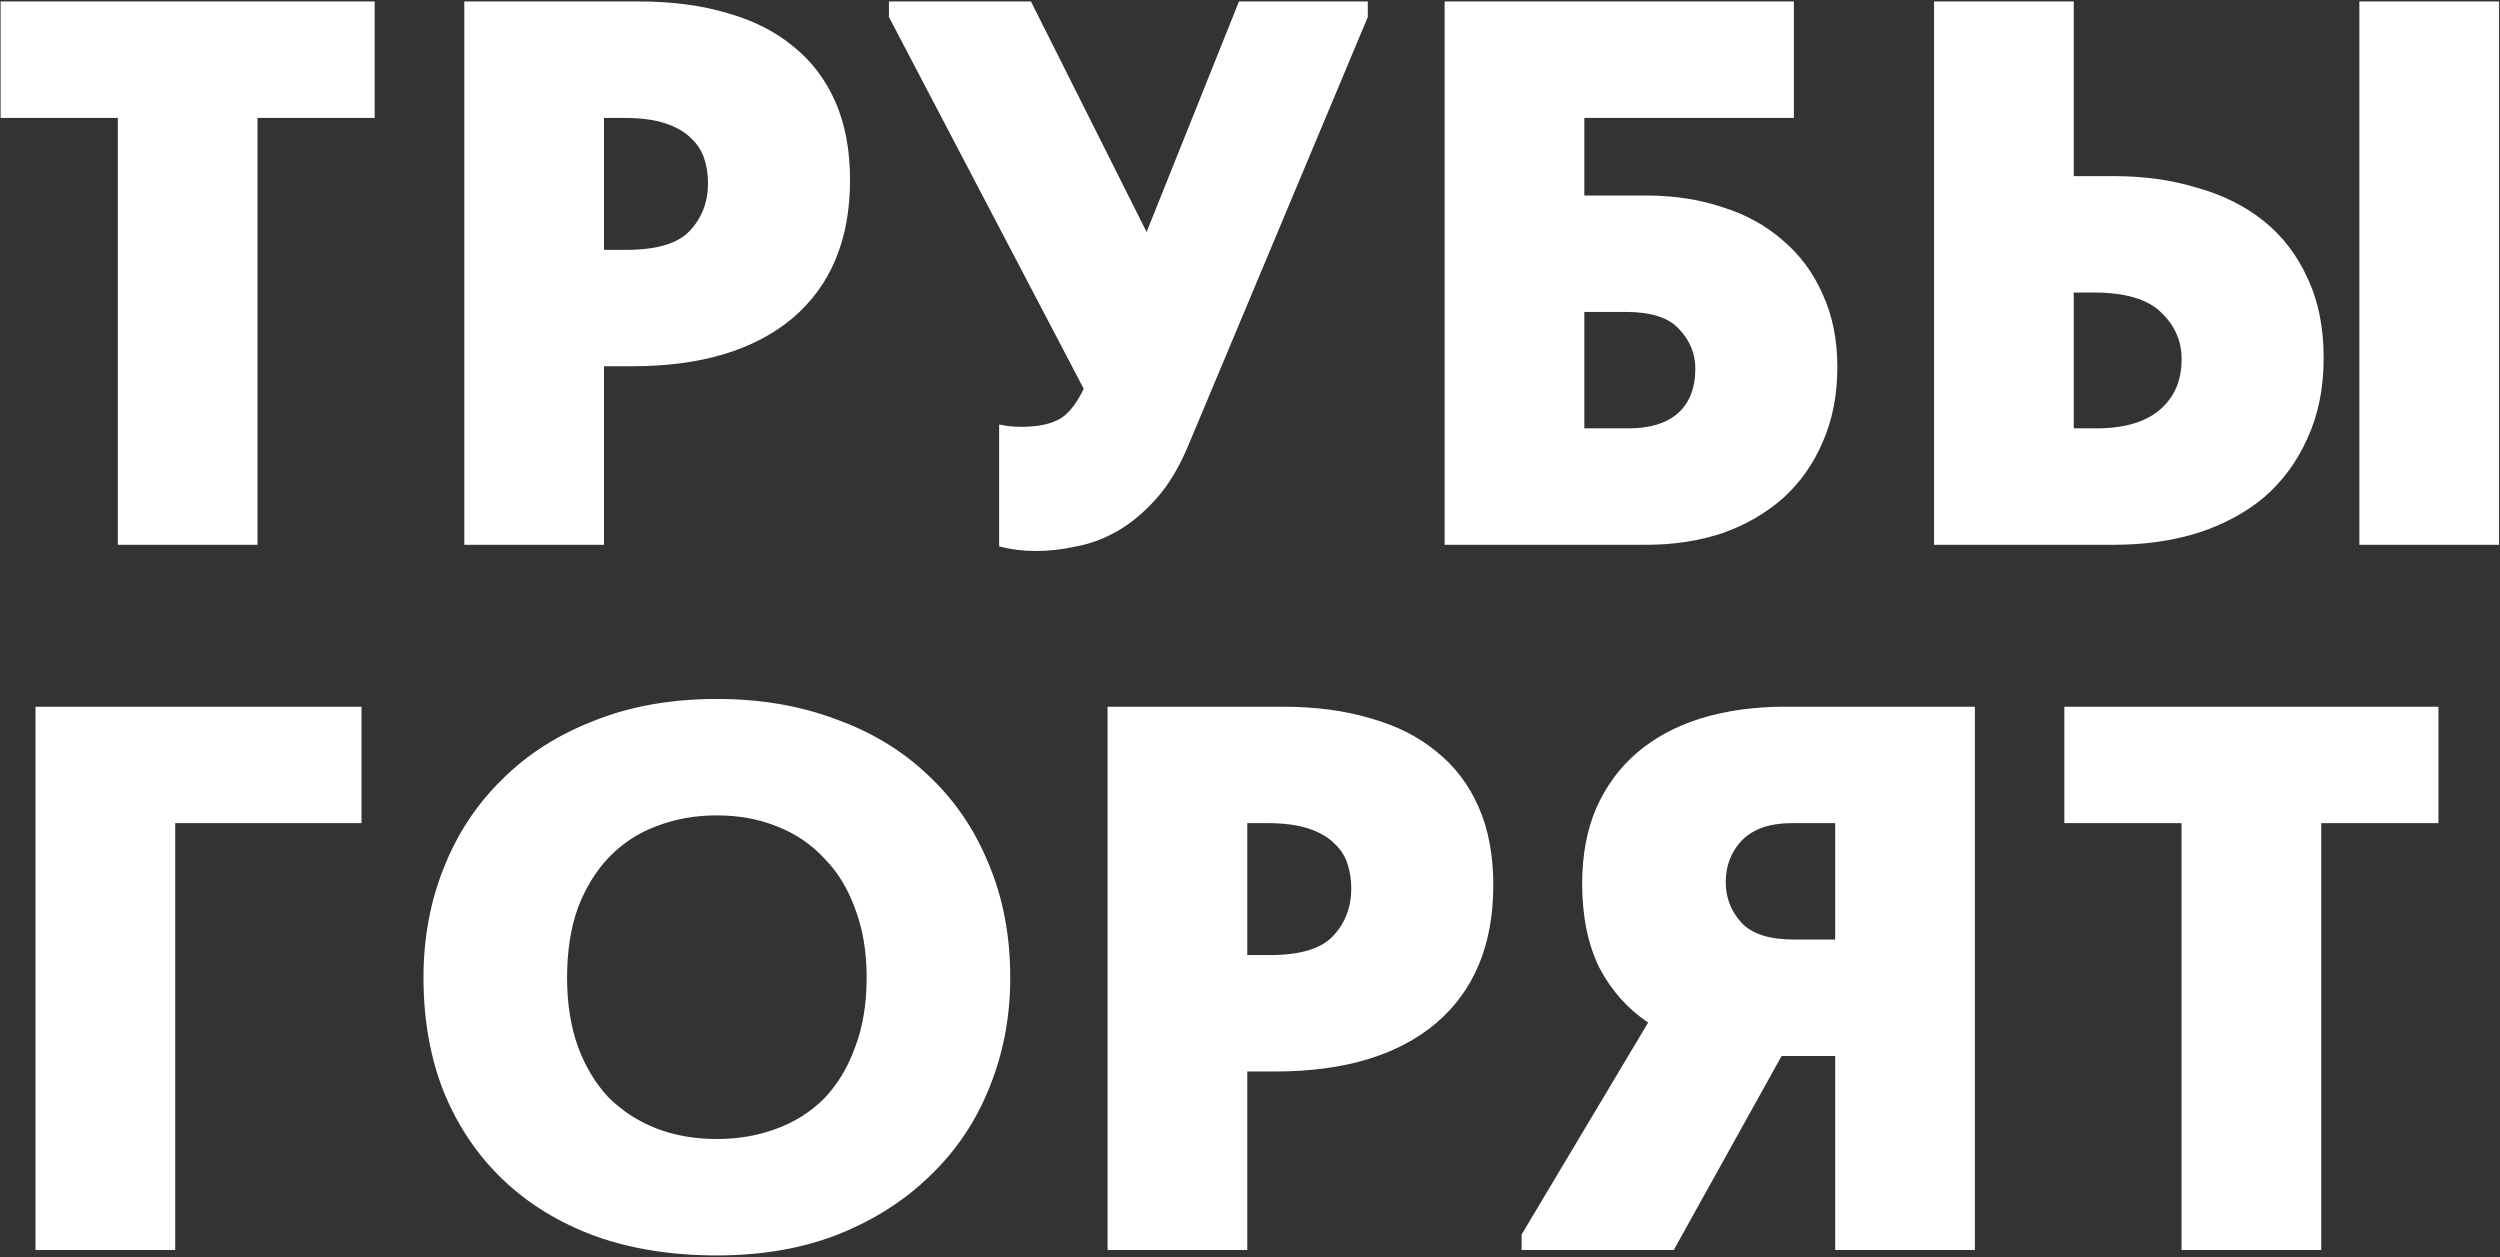 <?xml version="1.0" encoding="UTF-8"?> <svg xmlns="http://www.w3.org/2000/svg" width="670" height="337" viewBox="0 0 670 337" fill="none"><rect x="0" y="0" width="670" height="337" fill="#333333" stroke="none"/><path d="M31.568 31.6H0.16V0.4H100.416V31.6H69.008V146H31.568V31.6ZM171.44 0.4C180.176 0.4 188.011 1.44 194.944 3.52C201.877 5.461 207.771 8.443 212.624 12.464C217.477 16.347 221.221 21.269 223.856 27.232C226.491 33.195 227.808 40.197 227.808 48.24C227.808 64.187 222.677 76.528 212.416 85.264C202.155 93.861 187.803 98.16 169.36 98.16H161.872V146H124.432V0.4H171.44ZM167.904 66.96C175.947 66.96 181.563 65.296 184.752 61.968C188.08 58.501 189.744 54.203 189.744 49.072C189.744 46.715 189.397 44.496 188.704 42.416C188.011 40.336 186.832 38.533 185.168 37.008C183.504 35.344 181.216 34.027 178.304 33.056C175.392 32.085 171.717 31.6 167.28 31.6H161.872V66.96H167.904ZM277.754 147.664C274.149 147.664 270.821 147.248 267.77 146.416V113.76C268.463 113.899 269.226 114.037 270.058 114.176C271.029 114.315 272.277 114.384 273.802 114.384C277.823 114.384 281.082 113.76 283.578 112.512C286.074 111.264 288.362 108.491 290.442 104.192L238.234 4.56V0.4H276.298L307.29 62.176L332.042 0.4H366.57V4.56L318.73 118.752C316.234 124.853 313.322 129.776 309.994 133.52C306.666 137.264 303.199 140.176 299.594 142.256C295.989 144.336 292.314 145.723 288.57 146.416C284.826 147.248 281.221 147.664 277.754 147.664ZM387.162 0.4H480.762V31.6H424.602V52.4H441.242C448.591 52.4 455.386 53.44 461.626 55.52C467.866 57.461 473.274 60.443 477.85 64.464C482.426 68.347 485.962 73.131 488.458 78.816C491.093 84.501 492.41 91.019 492.41 98.368C492.41 105.856 491.093 112.581 488.458 118.544C485.962 124.368 482.426 129.36 477.85 133.52C473.274 137.541 467.866 140.661 461.626 142.88C455.386 144.96 448.591 146 441.242 146H387.162V0.4ZM436.458 114.8C442.143 114.8 446.511 113.483 449.562 110.848C452.751 108.075 454.346 104.053 454.346 98.784C454.346 94.763 452.89 91.227 449.978 88.176C447.205 85.125 442.49 83.6 435.834 83.6H424.602V114.8H436.458ZM518.324 0.4H555.764V47.2H566.58C574.622 47.2 582.041 48.24 588.836 50.32C595.769 52.261 601.732 55.243 606.724 59.264C611.716 63.285 615.598 68.347 618.372 74.448C621.284 80.549 622.74 87.691 622.74 95.872C622.74 104.053 621.284 111.264 618.372 117.504C615.598 123.744 611.716 129.013 606.724 133.312C601.732 137.472 595.769 140.661 588.836 142.88C582.041 144.96 574.622 146 566.58 146H518.324V0.4ZM561.796 114.8C569.284 114.8 574.969 113.136 578.852 109.808C582.734 106.48 584.676 101.973 584.676 96.288C584.676 91.435 582.873 87.275 579.268 83.808C575.662 80.203 569.63 78.4 561.172 78.4H555.764V114.8H561.796ZM632.308 0.4H669.748V146H632.308V0.4ZM9.52 189.4H96.88V220.6H46.96V335H9.52V189.4ZM192.12 305.256C197.805 305.256 203.074 304.355 207.928 302.552C212.92 300.749 217.218 298.045 220.824 294.44C224.429 290.696 227.202 286.12 229.144 280.712C231.224 275.304 232.264 269.064 232.264 261.992C232.264 255.059 231.224 248.888 229.144 243.48C227.202 238.072 224.429 233.565 220.824 229.96C217.357 226.216 213.128 223.373 208.136 221.432C203.282 219.491 197.944 218.52 192.12 218.52C186.296 218.52 180.888 219.491 175.896 221.432C171.042 223.235 166.813 226.008 163.208 229.752C159.741 233.357 156.968 237.864 154.888 243.272C152.946 248.68 151.976 254.92 151.976 261.992C151.976 268.925 152.946 275.096 154.888 280.504C156.829 285.773 159.533 290.28 163 294.024C166.605 297.629 170.834 300.403 175.688 302.344C180.68 304.285 186.157 305.256 192.12 305.256ZM192.12 336.456C180.056 336.456 169.17 334.723 159.464 331.256C149.757 327.651 141.506 322.589 134.712 316.072C127.917 309.555 122.648 301.72 118.904 292.568C115.298 283.416 113.496 273.224 113.496 261.992C113.496 251.453 115.298 241.677 118.904 232.664C122.509 223.512 127.709 215.608 134.504 208.952C141.298 202.157 149.549 196.888 159.256 193.144C168.962 189.261 179.917 187.32 192.12 187.32C203.768 187.32 214.376 189.123 223.944 192.728C233.65 196.195 241.97 201.256 248.904 207.912C255.837 214.429 261.176 222.264 264.92 231.416C268.802 240.568 270.744 250.76 270.744 261.992C270.744 272.531 268.872 282.376 265.128 291.528C261.522 300.541 256.253 308.376 249.32 315.032C242.525 321.688 234.274 326.957 224.568 330.84C215 334.584 204.184 336.456 192.12 336.456ZM343.836 189.4C352.572 189.4 360.407 190.44 367.34 192.52C374.273 194.461 380.167 197.443 385.02 201.464C389.873 205.347 393.617 210.269 396.252 216.232C398.887 222.195 400.204 229.197 400.204 237.24C400.204 253.187 395.073 265.528 384.812 274.264C374.551 282.861 360.199 287.16 341.756 287.16H334.268V335H296.828V189.4H343.836ZM340.3 255.96C348.343 255.96 353.959 254.296 357.148 250.968C360.476 247.501 362.14 243.203 362.14 238.072C362.14 235.715 361.793 233.496 361.1 231.416C360.407 229.336 359.228 227.533 357.564 226.008C355.9 224.344 353.612 223.027 350.7 222.056C347.788 221.085 344.113 220.6 339.676 220.6H334.268V255.96H340.3ZM407.796 330.84L441.7 274.056C436.153 270.312 431.785 265.389 428.596 259.288C425.545 253.048 424.02 245.56 424.02 236.824C424.02 229.197 425.268 222.472 427.764 216.648C430.399 210.685 434.073 205.693 438.788 201.672C443.503 197.651 449.188 194.6 455.844 192.52C462.639 190.44 470.127 189.4 478.308 189.4H529.268V335H491.828V283H477.476L448.564 335H407.796V330.84ZM491.828 251.8V220.6H480.18C474.356 220.6 469.919 222.125 466.868 225.176C463.956 228.227 462.5 231.971 462.5 236.408C462.5 240.568 463.887 244.173 466.66 247.224C469.433 250.275 474.148 251.8 480.804 251.8H491.828ZM584.653 220.6H553.245V189.4H653.501V220.6H622.093V335H584.653V220.6Z" fill="white"></path></svg> 
